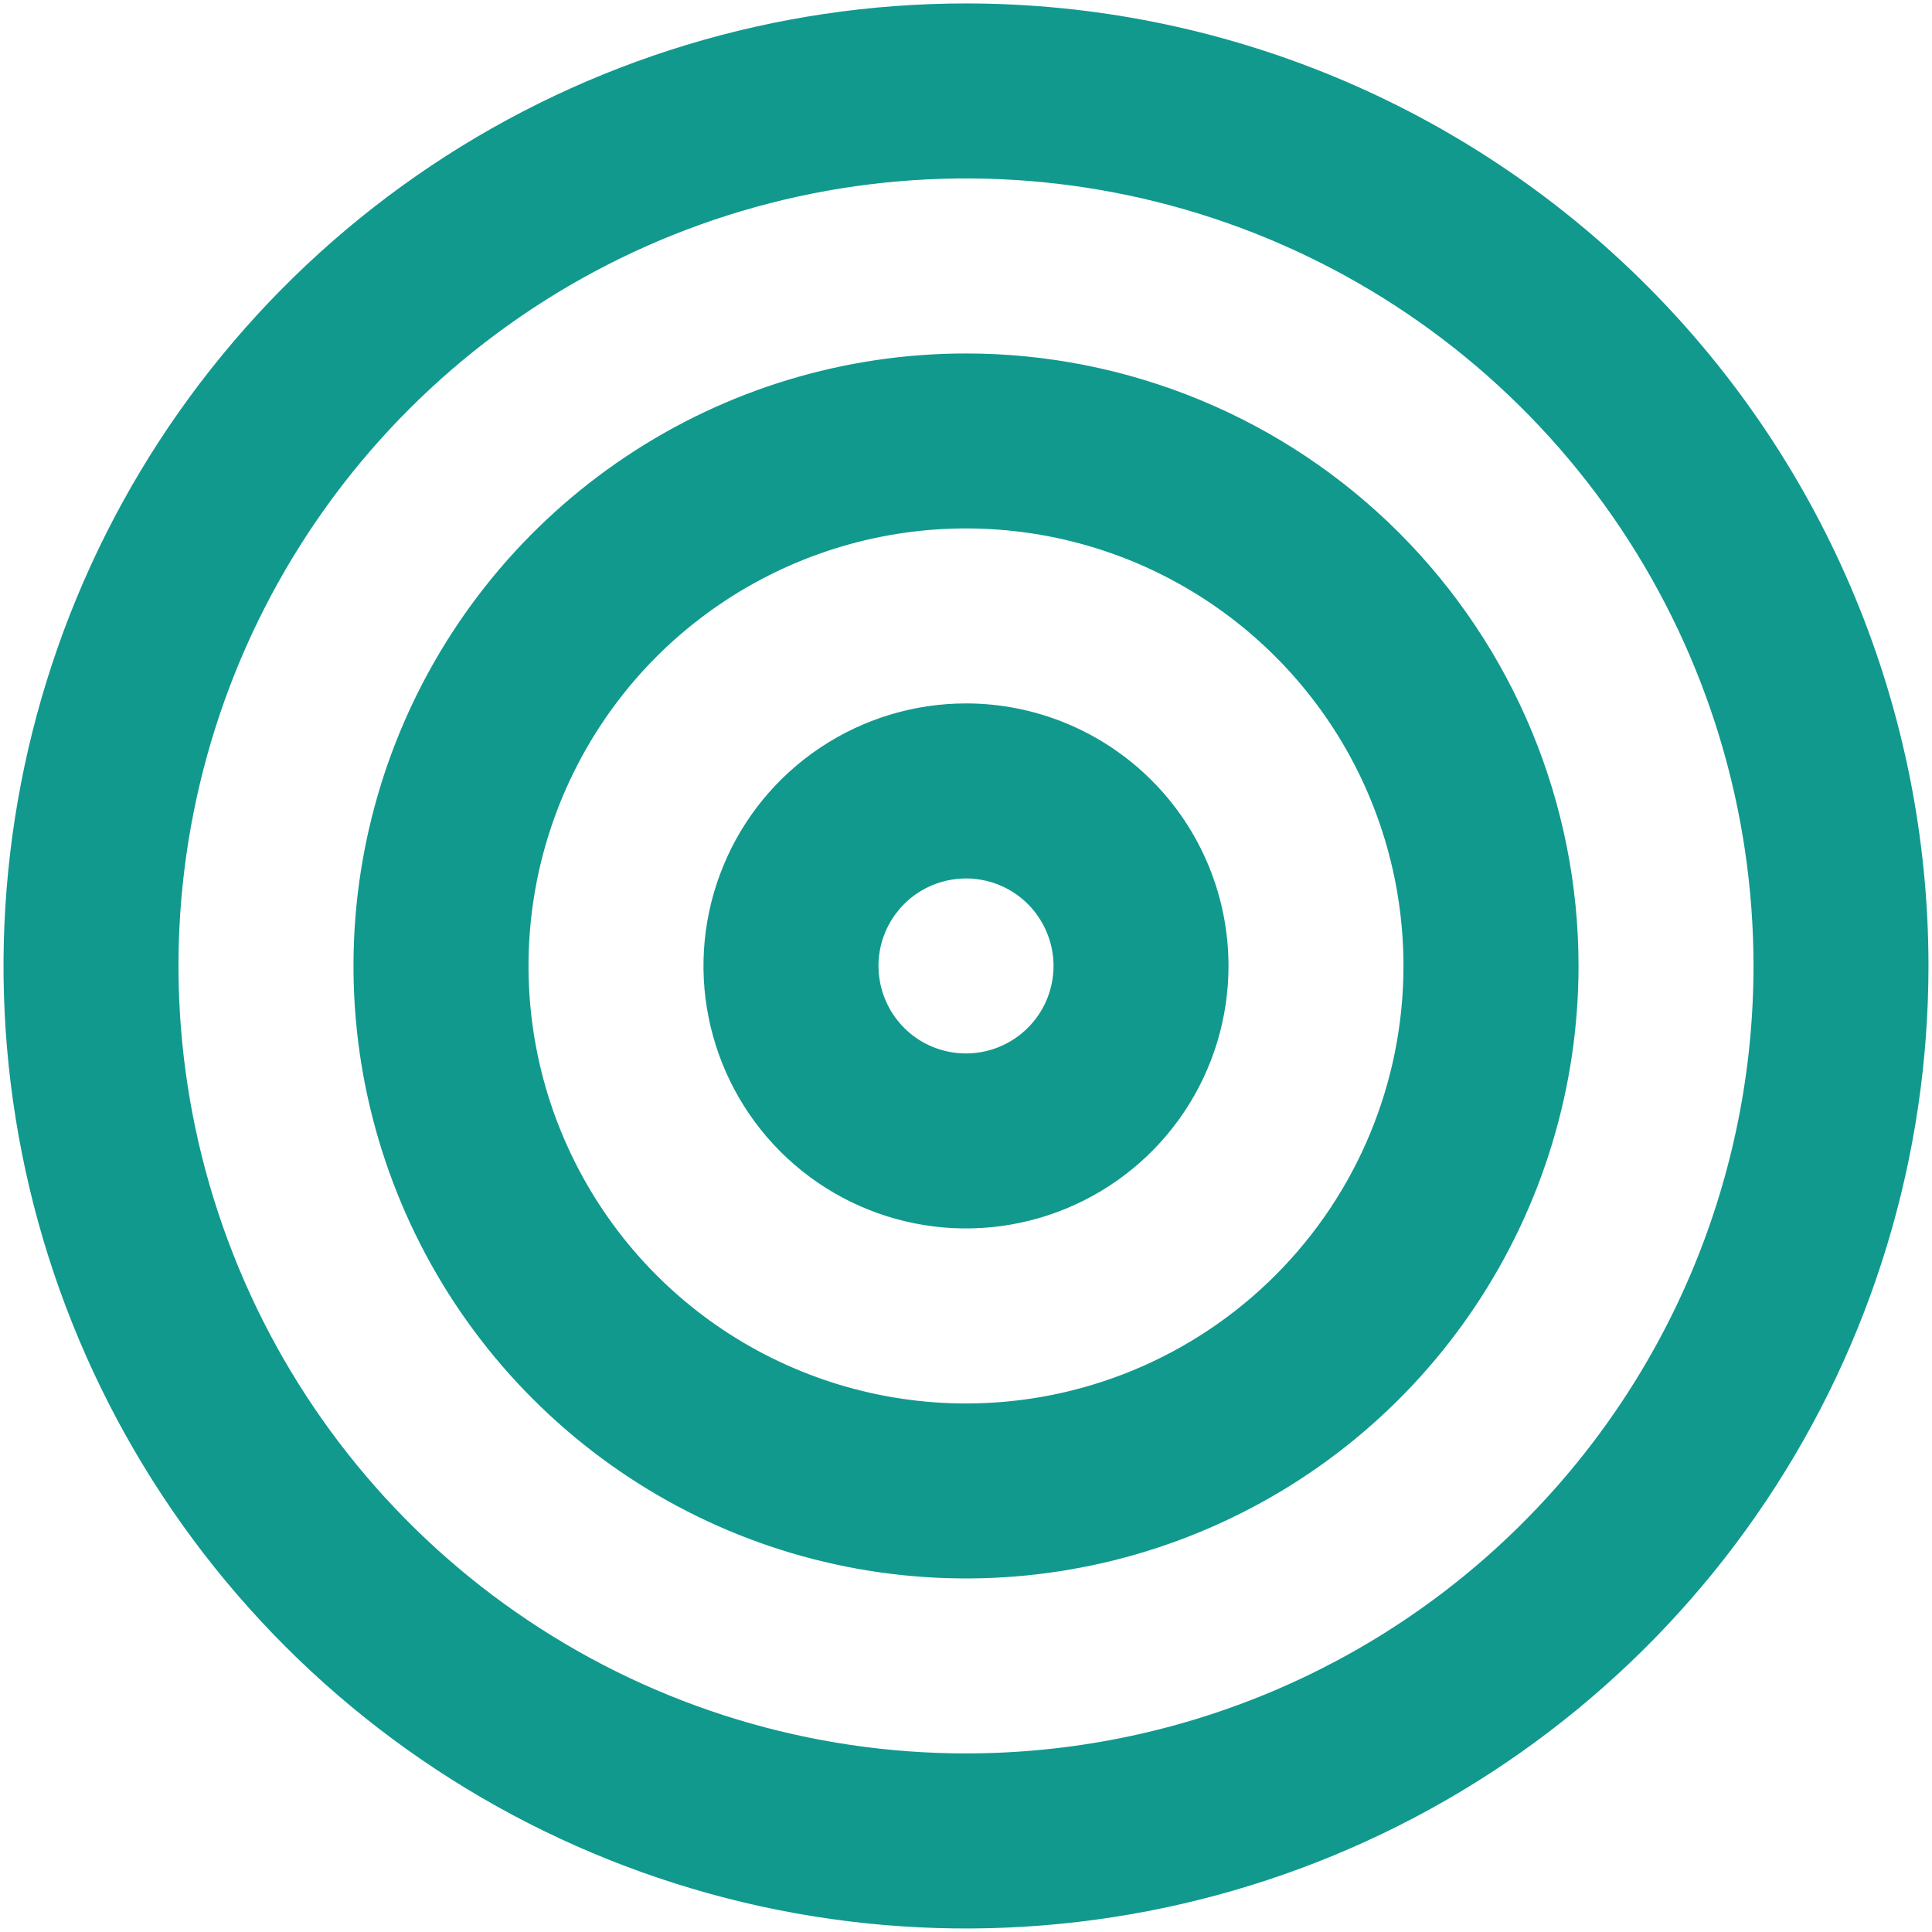 <svg width="23" height="23" viewBox="0 0 23 23" fill="none" xmlns="http://www.w3.org/2000/svg">
<path d="M11.5 4.208C10.058 4.208 8.648 4.635 7.449 5.437C6.25 6.238 5.315 7.377 4.763 8.709C4.211 10.041 4.067 11.507 4.348 12.922C4.63 14.336 5.324 15.636 6.344 16.655C7.364 17.675 8.663 18.37 10.077 18.651C11.492 18.932 12.958 18.788 14.29 18.236C15.623 17.684 16.762 16.75 17.563 15.55C18.364 14.351 18.792 12.941 18.792 11.499C18.792 9.565 18.023 7.711 16.656 6.343C15.289 4.976 13.434 4.208 11.5 4.208ZM11.5 16.708C10.47 16.708 9.463 16.402 8.606 15.83C7.75 15.258 7.082 14.444 6.688 13.492C6.294 12.541 6.191 11.494 6.392 10.483C6.593 9.473 7.089 8.545 7.817 7.816C8.546 7.088 9.474 6.592 10.484 6.391C11.494 6.19 12.541 6.293 13.493 6.687C14.445 7.082 15.258 7.749 15.831 8.606C16.403 9.462 16.708 10.469 16.708 11.499C16.708 12.881 16.16 14.205 15.183 15.182C14.206 16.159 12.881 16.708 11.5 16.708ZM11.5 8.374C10.882 8.374 10.278 8.558 9.764 8.901C9.25 9.244 8.849 9.732 8.613 10.303C8.376 10.874 8.314 11.503 8.435 12.109C8.556 12.715 8.853 13.272 9.29 13.709C9.727 14.146 10.284 14.444 10.89 14.564C11.496 14.685 12.125 14.623 12.696 14.386C13.267 14.15 13.755 13.749 14.098 13.236C14.442 12.722 14.625 12.117 14.625 11.499C14.625 10.671 14.296 9.876 13.71 9.29C13.124 8.704 12.329 8.374 11.5 8.374ZM11.5 12.541C11.294 12.541 11.092 12.48 10.921 12.366C10.75 12.251 10.616 12.088 10.538 11.898C10.459 11.708 10.438 11.498 10.478 11.296C10.518 11.094 10.618 10.909 10.763 10.763C10.909 10.617 11.095 10.518 11.297 10.478C11.499 10.438 11.708 10.458 11.899 10.537C12.089 10.616 12.252 10.749 12.366 10.921C12.48 11.092 12.542 11.293 12.542 11.499C12.542 11.776 12.432 12.041 12.236 12.236C12.041 12.431 11.776 12.541 11.5 12.541ZM11.5 0.041C9.234 0.041 7.018 0.713 5.134 1.972C3.25 3.231 1.781 5.021 0.914 7.114C0.047 9.208 -0.18 11.512 0.262 13.735C0.704 15.957 1.795 17.999 3.398 19.602C5 21.204 7.042 22.295 9.265 22.738C11.487 23.18 13.791 22.953 15.885 22.085C17.979 21.218 19.768 19.75 21.027 17.865C22.286 15.981 22.958 13.766 22.958 11.499C22.958 8.46 21.751 5.546 19.602 3.397C17.453 1.248 14.539 0.041 11.5 0.041ZM11.5 20.874C9.646 20.874 7.833 20.325 6.291 19.294C4.75 18.264 3.548 16.8 2.839 15.087C2.129 13.374 1.943 11.489 2.305 9.67C2.667 7.852 3.56 6.181 4.871 4.87C6.182 3.559 7.852 2.666 9.671 2.304C11.49 1.943 13.375 2.128 15.088 2.838C16.801 3.548 18.265 4.749 19.295 6.291C20.325 7.833 20.875 9.645 20.875 11.499C20.875 13.986 19.887 16.37 18.129 18.128C16.371 19.887 13.986 20.874 11.5 20.874Z" fill="#11998E"/>
</svg>
